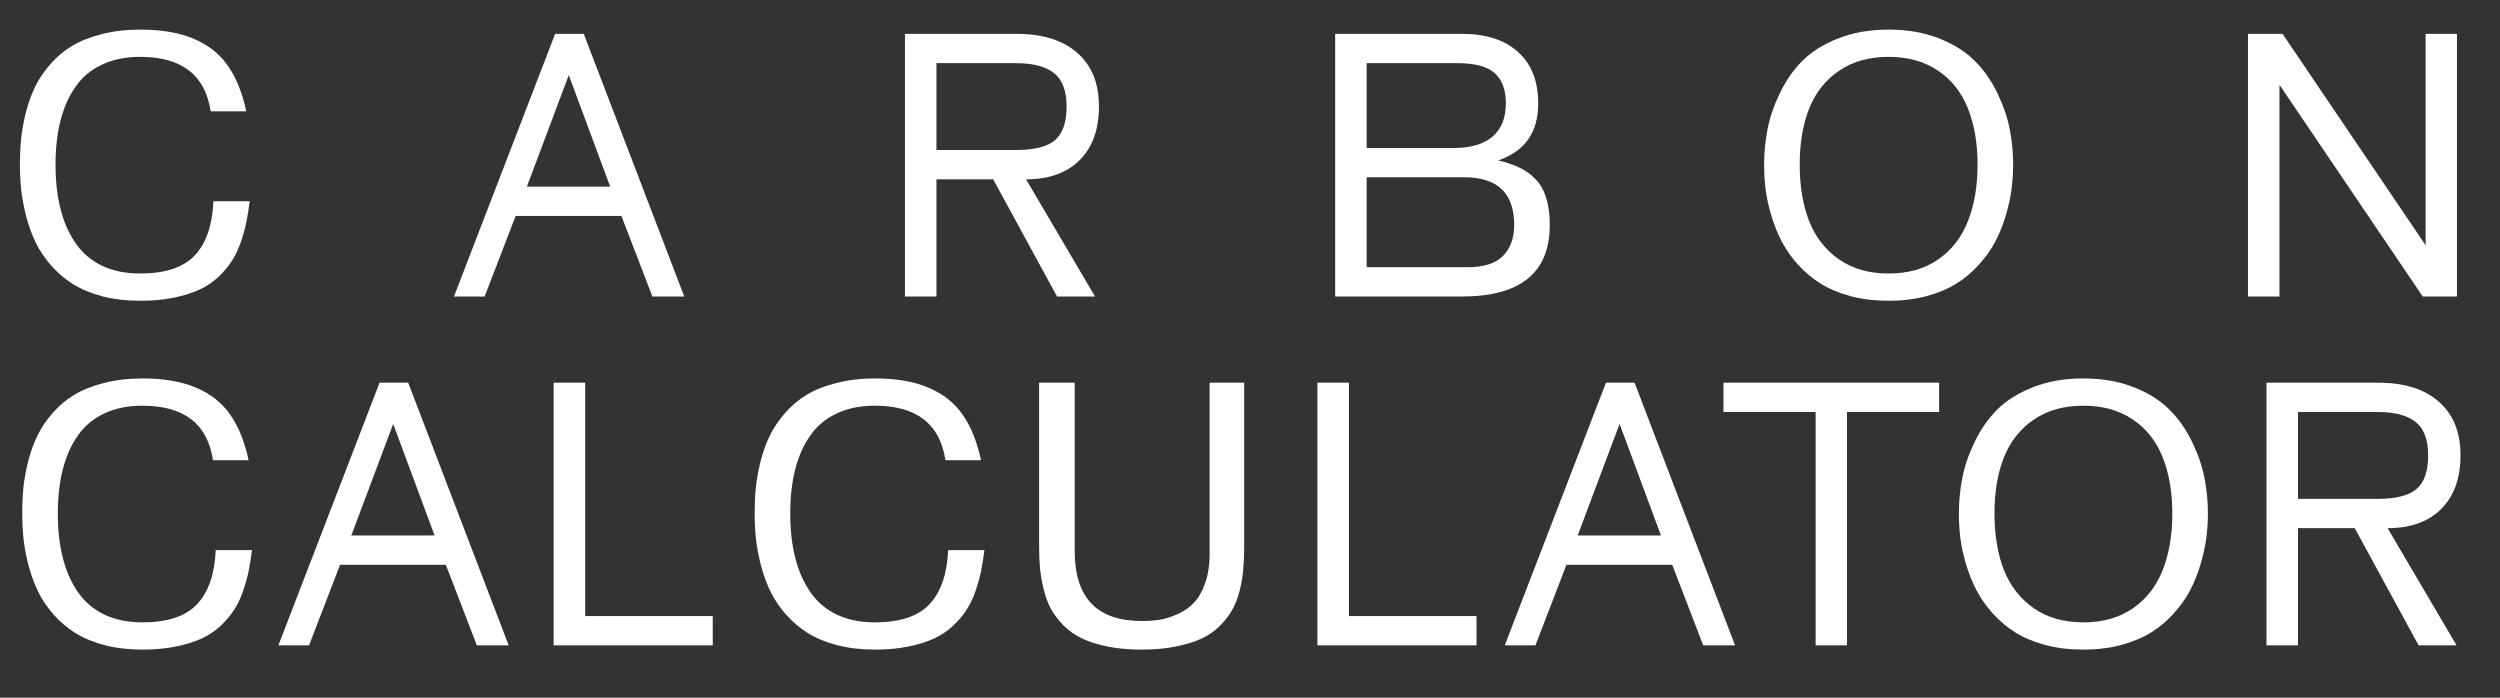 <svg width="430" height="120" viewBox="0 0 430 120" fill="none" xmlns="http://www.w3.org/2000/svg">
<rect x="0" y="0" width="430" height="120" fill="#333333" stroke="none"/>
<path d="M3.428 28.324C3.428 26.762 3.496 25.268 3.633 23.842C3.789 22.416 4.062 20.912 4.453 19.33C4.863 17.729 5.391 16.264 6.035 14.935C6.68 13.607 7.539 12.328 8.613 11.098C9.688 9.848 10.928 8.793 12.334 7.934C13.74 7.074 15.449 6.391 17.461 5.883C19.473 5.355 21.689 5.092 24.111 5.092C27.822 5.092 30.918 5.629 33.398 6.703C35.898 7.777 37.842 9.33 39.228 11.361C40.635 13.373 41.68 15.971 42.363 19.154H36.24C35.303 12.904 31.26 9.779 24.111 9.779C21.592 9.779 19.395 10.229 17.52 11.127C15.645 12.006 14.131 13.275 12.979 14.935C11.826 16.576 10.967 18.52 10.4 20.766C9.834 22.992 9.551 25.512 9.551 28.324C9.551 31.137 9.834 33.666 10.4 35.912C10.967 38.158 11.826 40.121 12.979 41.801C14.131 43.48 15.645 44.779 17.52 45.697C19.414 46.596 21.611 47.045 24.111 47.045C28.428 47.045 31.562 46 33.516 43.91C35.469 41.82 36.533 38.725 36.709 34.623H42.949C42.773 35.99 42.578 37.201 42.363 38.256C42.148 39.31 41.826 40.463 41.397 41.713C40.967 42.943 40.449 44.018 39.844 44.935C39.258 45.853 38.486 46.762 37.529 47.66C36.592 48.539 35.508 49.262 34.277 49.828C33.066 50.395 31.592 50.853 29.854 51.205C28.135 51.557 26.221 51.732 24.111 51.732C21.748 51.732 19.58 51.478 17.607 50.971C15.635 50.443 13.945 49.74 12.539 48.861C11.152 47.982 9.912 46.928 8.818 45.697C7.725 44.447 6.846 43.148 6.182 41.801C5.518 40.434 4.971 38.959 4.541 37.377C4.131 35.775 3.838 34.252 3.662 32.807C3.506 31.361 3.428 29.867 3.428 28.324Z" fill="white"/>
<path d="M78.084 51L95.486 5.824H100.408L117.693 51H112.215L106.883 37.143H88.689L83.357 51H78.084ZM90.623 32.103H104.949L97.83 12.914L90.623 32.103Z" fill="white"/>
<path d="M155.65 51V5.824H174.869C179.361 5.824 182.838 6.918 185.299 9.105C187.779 11.273 189.02 14.34 189.02 18.305C189.02 22.25 187.916 25.326 185.709 27.533C183.502 29.74 180.426 30.844 176.48 30.844L188.346 51H181.812L170.826 30.844H161.07V51H155.65ZM161.07 25.805H174.693C177.896 25.805 180.152 25.238 181.461 24.105C182.789 22.973 183.453 21.039 183.453 18.305C183.453 15.648 182.74 13.744 181.314 12.592C179.908 11.44 177.701 10.863 174.693 10.863H161.07V25.805Z" fill="white"/>
<path d="M229.65 51V5.824H251.447C255.607 5.824 258.83 6.869 261.115 8.959C263.42 11.029 264.572 13.979 264.572 17.807C264.572 22.768 262.277 26.029 257.688 27.592C259.133 27.924 260.363 28.344 261.379 28.852C262.414 29.34 263.332 30.004 264.133 30.844C264.953 31.684 265.559 32.758 265.949 34.066C266.359 35.355 266.564 36.898 266.564 38.695C266.564 46.898 261.525 51 251.447 51H229.65ZM235.07 45.961H252.414C255.207 45.961 257.238 45.316 258.508 44.027C259.797 42.719 260.441 40.941 260.441 38.695C260.441 33.227 257.58 30.492 251.857 30.492H235.07V45.961ZM235.07 25.453H250.07C252.98 25.453 255.197 24.799 256.721 23.49C258.244 22.162 259.006 20.268 259.006 17.807C259.006 15.463 258.371 13.725 257.102 12.592C255.852 11.44 253.703 10.863 250.656 10.863H235.07V25.453Z" fill="white"/>
<path d="M303.428 28.324C303.428 26.254 303.623 24.223 304.014 22.23C304.404 20.219 305.107 18.158 306.123 16.049C307.139 13.92 308.418 12.074 309.961 10.512C311.523 8.93 313.584 7.631 316.143 6.615C318.701 5.6 321.602 5.092 324.844 5.092C328.086 5.092 330.986 5.6 333.545 6.615C336.104 7.631 338.154 8.93 339.697 10.512C341.26 12.074 342.549 13.92 343.564 16.049C344.58 18.158 345.283 20.219 345.674 22.23C346.064 24.223 346.26 26.254 346.26 28.324C346.26 29.77 346.162 31.215 345.967 32.66C345.771 34.086 345.439 35.58 344.971 37.143C344.502 38.705 343.906 40.18 343.184 41.566C342.461 42.934 341.523 44.252 340.371 45.522C339.238 46.791 337.949 47.875 336.504 48.773C335.059 49.672 333.34 50.395 331.348 50.941C329.355 51.469 327.188 51.732 324.844 51.732C322.48 51.732 320.293 51.469 318.281 50.941C316.289 50.395 314.57 49.672 313.125 48.773C311.699 47.875 310.41 46.791 309.258 45.522C308.125 44.252 307.197 42.934 306.475 41.566C305.752 40.18 305.156 38.705 304.688 37.143C304.219 35.58 303.887 34.086 303.691 32.66C303.516 31.215 303.428 29.77 303.428 28.324ZM311.191 18.627C310.098 21.361 309.551 24.594 309.551 28.324C309.551 32.055 310.098 35.307 311.191 38.08C312.305 40.853 314.023 43.041 316.348 44.643C318.672 46.244 321.504 47.045 324.844 47.045C328.184 47.045 331.016 46.244 333.34 44.643C335.664 43.041 337.373 40.853 338.467 38.08C339.58 35.307 340.137 32.055 340.137 28.324C340.137 24.594 339.58 21.361 338.467 18.627C337.373 15.873 335.664 13.715 333.34 12.152C331.016 10.57 328.184 9.779 324.844 9.779C321.504 9.779 318.672 10.57 316.348 12.152C314.023 13.715 312.305 15.873 311.191 18.627Z" fill="white"/>
<path d="M386.65 51V5.824H392.598L417.207 42.182V5.824H422.598V51H416.709L392.07 14.584V51H386.65Z" fill="white"/>
<path d="M3.822 88.324C3.822 86.762 3.891 85.268 4.027 83.842C4.184 82.416 4.457 80.912 4.848 79.33C5.258 77.728 5.785 76.264 6.43 74.936C7.074 73.607 7.934 72.328 9.008 71.098C10.082 69.848 11.322 68.793 12.729 67.934C14.135 67.074 15.844 66.391 17.855 65.883C19.867 65.356 22.084 65.092 24.506 65.092C28.217 65.092 31.312 65.629 33.793 66.703C36.293 67.777 38.236 69.33 39.623 71.361C41.029 73.373 42.074 75.971 42.758 79.154H36.635C35.697 72.904 31.654 69.779 24.506 69.779C21.986 69.779 19.789 70.228 17.914 71.127C16.039 72.006 14.525 73.275 13.373 74.936C12.221 76.576 11.361 78.519 10.795 80.766C10.229 82.992 9.945 85.512 9.945 88.324C9.945 91.137 10.229 93.666 10.795 95.912C11.361 98.158 12.221 100.121 13.373 101.801C14.525 103.48 16.039 104.779 17.914 105.697C19.809 106.596 22.006 107.045 24.506 107.045C28.822 107.045 31.957 106 33.91 103.91C35.863 101.82 36.928 98.725 37.103 94.623H43.344C43.168 95.99 42.973 97.201 42.758 98.256C42.543 99.311 42.221 100.463 41.791 101.713C41.361 102.943 40.844 104.018 40.238 104.936C39.652 105.854 38.881 106.762 37.924 107.66C36.986 108.539 35.902 109.262 34.672 109.828C33.461 110.395 31.986 110.854 30.248 111.205C28.529 111.557 26.615 111.732 24.506 111.732C22.143 111.732 19.975 111.479 18.002 110.971C16.029 110.443 14.34 109.74 12.934 108.861C11.547 107.982 10.307 106.928 9.213 105.697C8.119 104.447 7.24 103.148 6.576 101.801C5.912 100.434 5.365 98.959 4.936 97.377C4.525 95.775 4.232 94.252 4.057 92.807C3.9 91.361 3.822 89.867 3.822 88.324ZM47.885 111L65.287 65.824H70.209L87.494 111H82.016L76.684 97.143H58.49L53.158 111H47.885ZM60.424 92.103H74.75L67.631 72.914L60.424 92.103ZM95.228 111V65.824H100.648V105.961H122.592V111H95.228ZM129.799 88.324C129.799 86.762 129.867 85.268 130.004 83.842C130.16 82.416 130.434 80.912 130.824 79.33C131.234 77.728 131.762 76.264 132.406 74.936C133.051 73.607 133.91 72.328 134.984 71.098C136.059 69.848 137.299 68.793 138.705 67.934C140.111 67.074 141.82 66.391 143.832 65.883C145.844 65.356 148.061 65.092 150.482 65.092C154.193 65.092 157.289 65.629 159.77 66.703C162.27 67.777 164.213 69.33 165.6 71.361C167.006 73.373 168.051 75.971 168.734 79.154H162.611C161.674 72.904 157.631 69.779 150.482 69.779C147.963 69.779 145.766 70.228 143.891 71.127C142.016 72.006 140.502 73.275 139.35 74.936C138.197 76.576 137.338 78.519 136.771 80.766C136.205 82.992 135.922 85.512 135.922 88.324C135.922 91.137 136.205 93.666 136.771 95.912C137.338 98.158 138.197 100.121 139.35 101.801C140.502 103.48 142.016 104.779 143.891 105.697C145.785 106.596 147.982 107.045 150.482 107.045C154.799 107.045 157.934 106 159.887 103.91C161.84 101.82 162.904 98.725 163.08 94.623H169.32C169.145 95.99 168.949 97.201 168.734 98.256C168.52 99.311 168.197 100.463 167.768 101.713C167.338 102.943 166.82 104.018 166.215 104.936C165.629 105.854 164.857 106.762 163.9 107.66C162.963 108.539 161.879 109.262 160.648 109.828C159.438 110.395 157.963 110.854 156.225 111.205C154.506 111.557 152.592 111.732 150.482 111.732C148.119 111.732 145.951 111.479 143.979 110.971C142.006 110.443 140.316 109.74 138.91 108.861C137.523 107.982 136.283 106.928 135.189 105.697C134.096 104.447 133.217 103.148 132.553 101.801C131.889 100.434 131.342 98.959 130.912 97.377C130.502 95.775 130.209 94.252 130.033 92.807C129.877 91.361 129.799 89.867 129.799 88.324ZM178.725 93.715V65.824H184.848V94.799C184.848 102.807 188.686 106.811 196.361 106.811C197.455 106.811 198.48 106.742 199.438 106.605C200.395 106.449 201.42 106.127 202.514 105.639C203.627 105.15 204.564 104.506 205.326 103.705C206.107 102.904 206.752 101.791 207.26 100.365C207.787 98.92 208.051 97.24 208.051 95.326V65.824H213.998V94.272C213.998 95.678 213.939 96.947 213.822 98.08C213.725 99.213 213.52 100.404 213.207 101.654C212.895 102.885 212.465 103.979 211.918 104.936C211.391 105.873 210.678 106.791 209.779 107.689C208.9 108.568 207.846 109.291 206.615 109.857C205.404 110.424 203.93 110.873 202.191 111.205C200.473 111.557 198.529 111.732 196.361 111.732C194.193 111.732 192.24 111.557 190.502 111.205C188.783 110.854 187.309 110.385 186.078 109.799C184.867 109.213 183.812 108.471 182.914 107.572C182.035 106.654 181.322 105.717 180.775 104.76C180.248 103.783 179.828 102.65 179.516 101.361C179.203 100.072 178.988 98.842 178.871 97.67C178.773 96.498 178.725 95.18 178.725 93.715ZM226.596 111V65.824H232.016V105.961H253.959V111H226.596ZM258.822 111L276.225 65.824H281.146L298.432 111H292.953L287.621 97.143H269.428L264.096 111H258.822ZM271.361 92.103H285.688L278.568 72.914L271.361 92.103ZM296.439 70.863V65.824H333.529V70.863H317.68V111H312.289V70.863H296.439ZM336.928 88.324C336.928 86.254 337.123 84.223 337.514 82.231C337.904 80.219 338.607 78.158 339.623 76.049C340.639 73.92 341.918 72.074 343.461 70.512C345.023 68.93 347.084 67.631 349.643 66.615C352.201 65.6 355.102 65.092 358.344 65.092C361.586 65.092 364.486 65.6 367.045 66.615C369.604 67.631 371.654 68.93 373.197 70.512C374.76 72.074 376.049 73.92 377.064 76.049C378.08 78.158 378.783 80.219 379.174 82.231C379.564 84.223 379.76 86.254 379.76 88.324C379.76 89.769 379.662 91.215 379.467 92.66C379.271 94.086 378.939 95.58 378.471 97.143C378.002 98.705 377.406 100.18 376.684 101.566C375.961 102.934 375.023 104.252 373.871 105.521C372.738 106.791 371.449 107.875 370.004 108.773C368.559 109.672 366.84 110.395 364.848 110.941C362.855 111.469 360.688 111.732 358.344 111.732C355.98 111.732 353.793 111.469 351.781 110.941C349.789 110.395 348.07 109.672 346.625 108.773C345.199 107.875 343.91 106.791 342.758 105.521C341.625 104.252 340.697 102.934 339.975 101.566C339.252 100.18 338.656 98.705 338.188 97.143C337.719 95.58 337.387 94.086 337.191 92.66C337.016 91.215 336.928 89.769 336.928 88.324ZM344.691 78.627C343.598 81.361 343.051 84.594 343.051 88.324C343.051 92.055 343.598 95.307 344.691 98.08C345.805 100.854 347.523 103.041 349.848 104.643C352.172 106.244 355.004 107.045 358.344 107.045C361.684 107.045 364.516 106.244 366.84 104.643C369.164 103.041 370.873 100.854 371.967 98.08C373.08 95.307 373.637 92.055 373.637 88.324C373.637 84.594 373.08 81.361 371.967 78.627C370.873 75.873 369.164 73.715 366.84 72.152C364.516 70.57 361.684 69.779 358.344 69.779C355.004 69.779 352.172 70.57 349.848 72.152C347.523 73.715 345.805 75.873 344.691 78.627ZM389.838 111V65.824H409.057C413.549 65.824 417.025 66.918 419.486 69.106C421.967 71.273 423.207 74.34 423.207 78.305C423.207 82.25 422.104 85.326 419.896 87.533C417.689 89.74 414.613 90.844 410.668 90.844L422.533 111H416L405.014 90.844H395.258V111H389.838ZM395.258 85.805H408.881C412.084 85.805 414.34 85.238 415.648 84.106C416.977 82.973 417.641 81.039 417.641 78.305C417.641 75.648 416.928 73.744 415.502 72.592C414.096 71.439 411.889 70.863 408.881 70.863H395.258V85.805Z" fill="white"/>
</svg>
